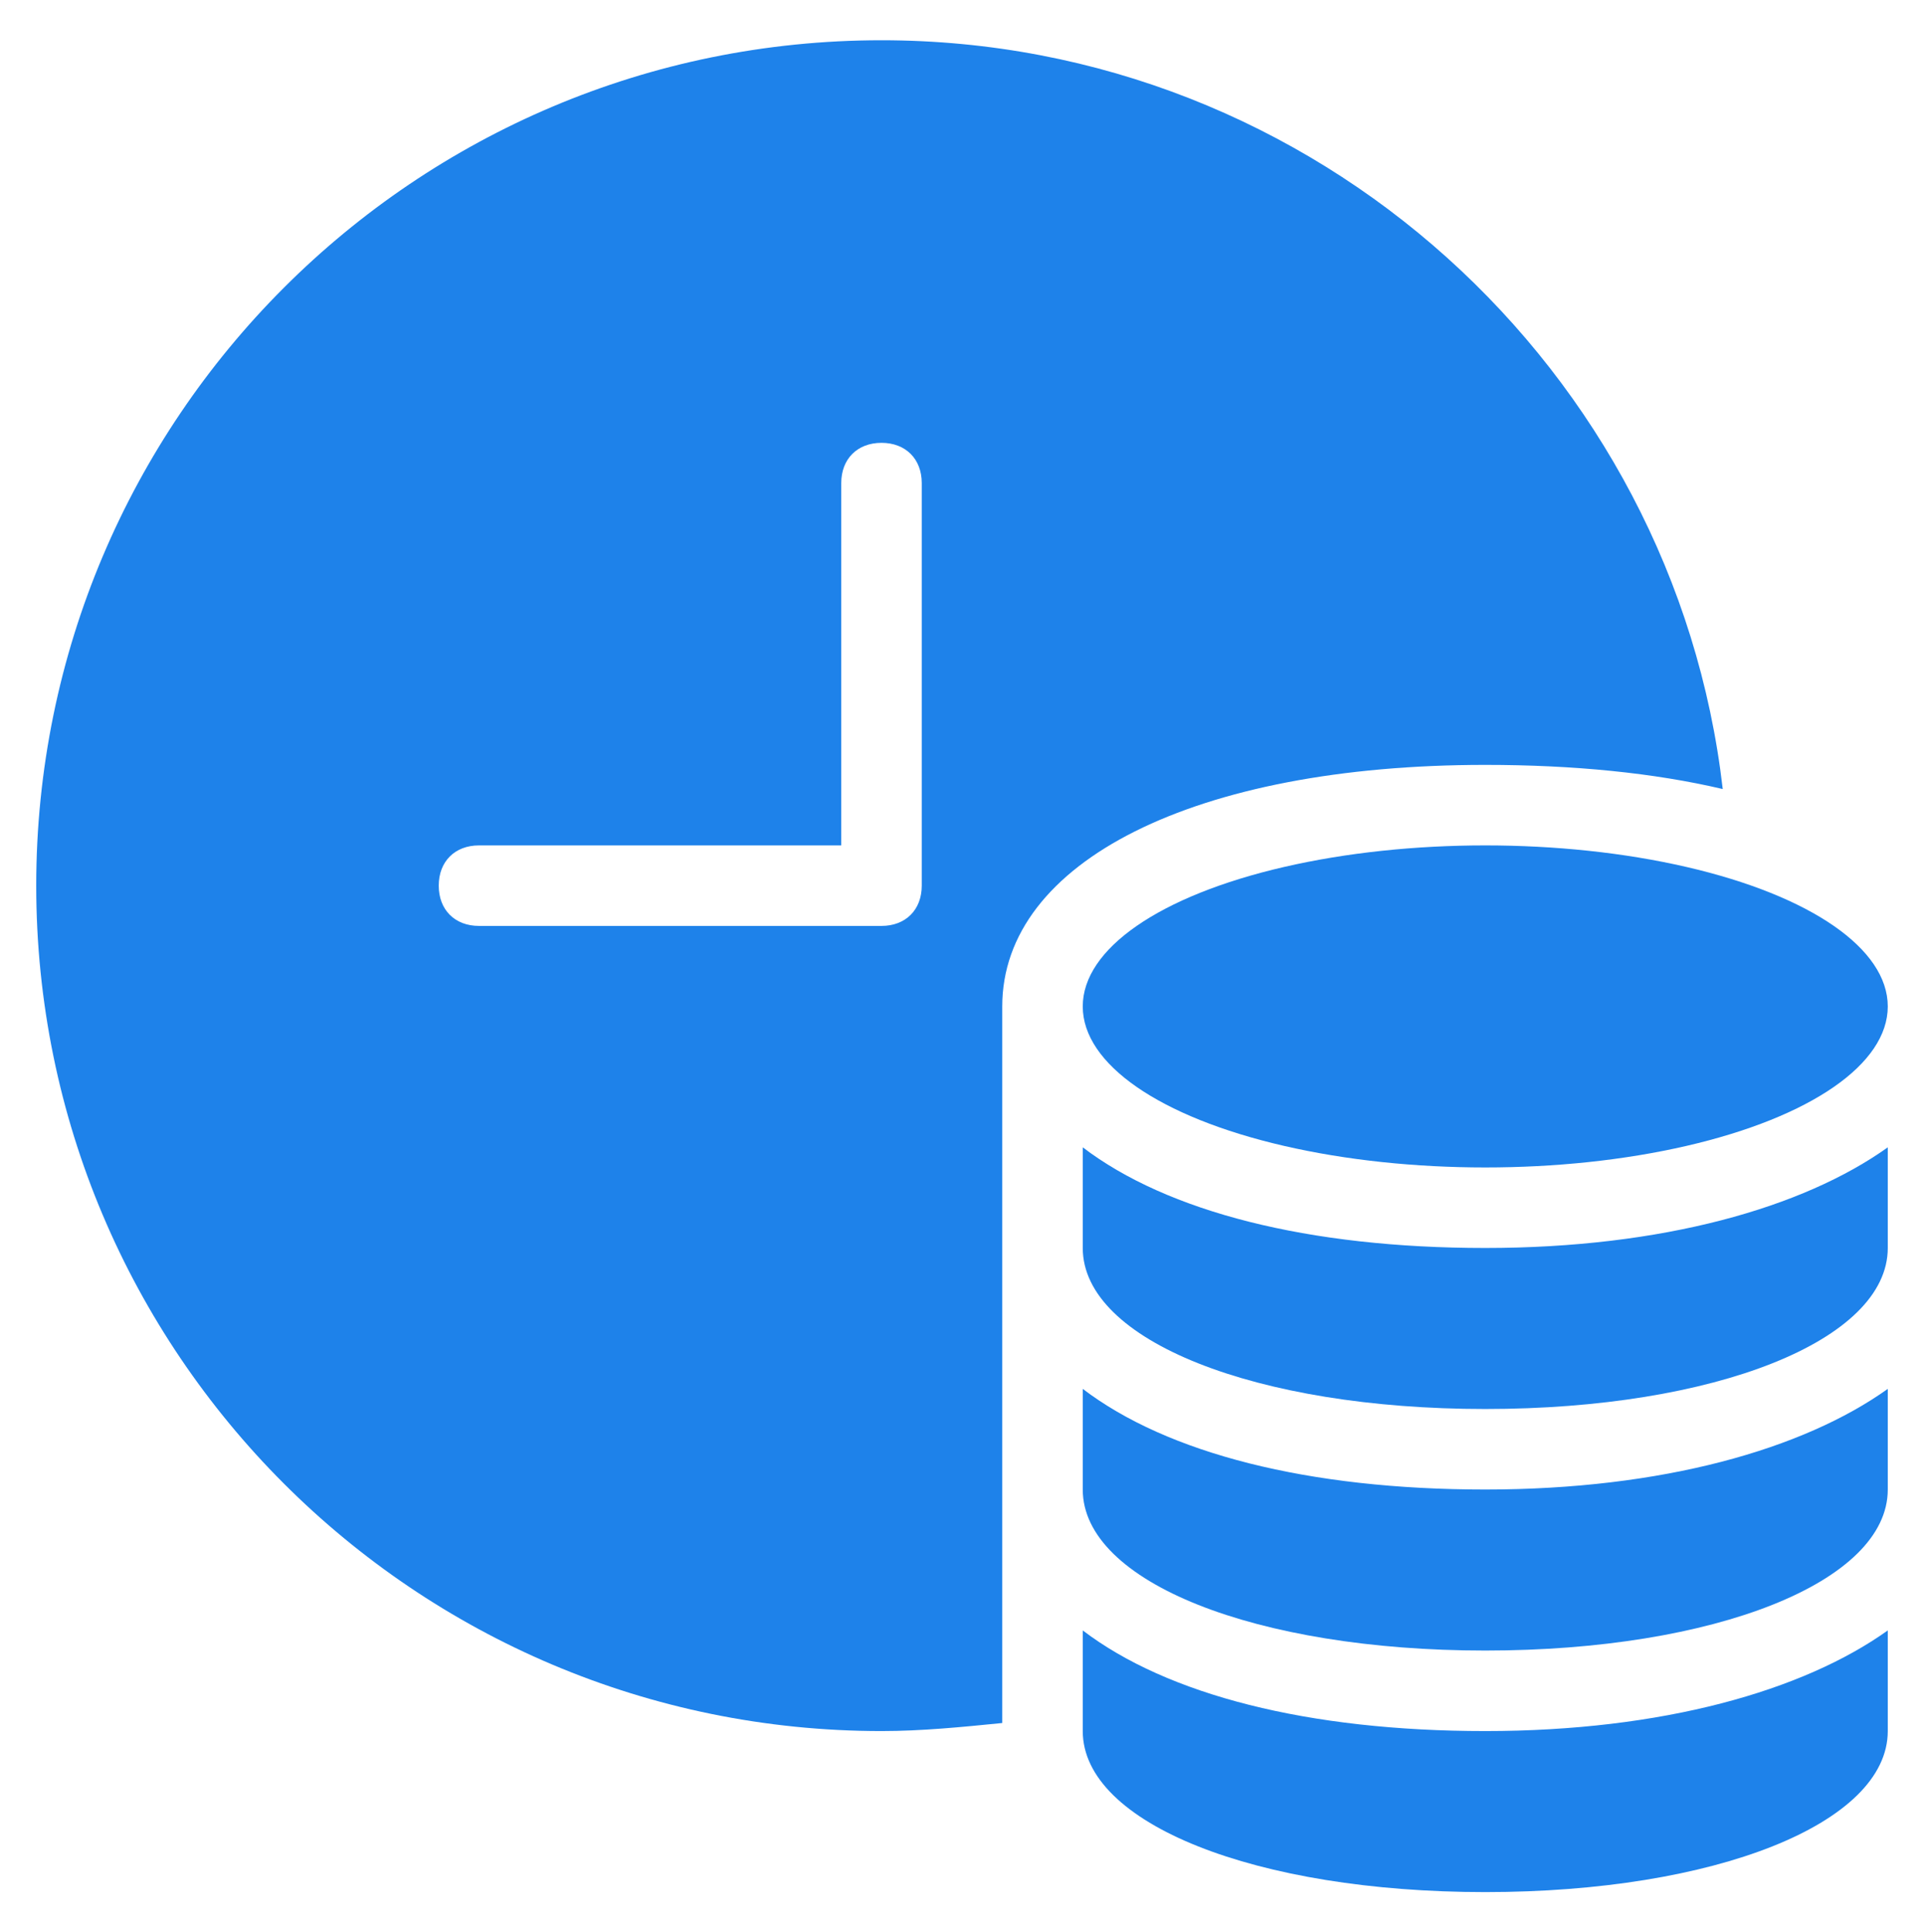 <?xml version="1.0" encoding="utf-8"?>
<!-- Generator: Adobe Illustrator 22.1.0, SVG Export Plug-In . SVG Version: 6.00 Build 0)  -->
<svg version="1.1" id="圖層_1" xmlns="http://www.w3.org/2000/svg" xmlns:xlink="http://www.w3.org/1999/xlink" x="0px" y="0px"
	 width="47.8px" height="48px" viewBox="0 0 47.8 48" style="enable-background:new 0 0 47.8 48;" xml:space="preserve">
<style type="text/css">
	.st0{fill:#1E82EA;}
</style>
<path class="st0" d="M21.9,1c-11.6,0-21,9.4-21,21s9.4,21,21,21c1,0,2-0.1,3-0.2V25c0-3.6,4.8-6,12-6c2.2,0,4.2,0.2,5.9,0.6
	C41.6,9.2,32.7,1,21.9,1z M22.9,22c0,0.6-0.4,1-1,1h-10c-0.6,0-1-0.4-1-1s0.4-1,1-1h9v-9c0-0.6,0.4-1,1-1s1,0.4,1,1V22z"/>
<path class="st0" d="M46.9,43v-2.5c-2.1,1.5-5.6,2.5-10,2.5s-7.9-0.9-10-2.5V43c0,2.3,4.3,4,10,4S46.9,45.3,46.9,43z"/>
<path class="st0" d="M46.9,37v-2.5c-2.1,1.5-5.6,2.5-10,2.5s-7.9-0.9-10-2.5V37c0,2.3,4.3,4,10,4S46.9,39.3,46.9,37z"/>
<path class="st0" d="M46.9,31v-2.5c-2.1,1.5-5.6,2.5-10,2.5s-7.9-0.9-10-2.5V31c0,2.3,4.3,4,10,4S46.9,33.3,46.9,31z"/>
<ellipse class="st0" cx="36.9" cy="25" rx="10" ry="4"/>
</svg>
